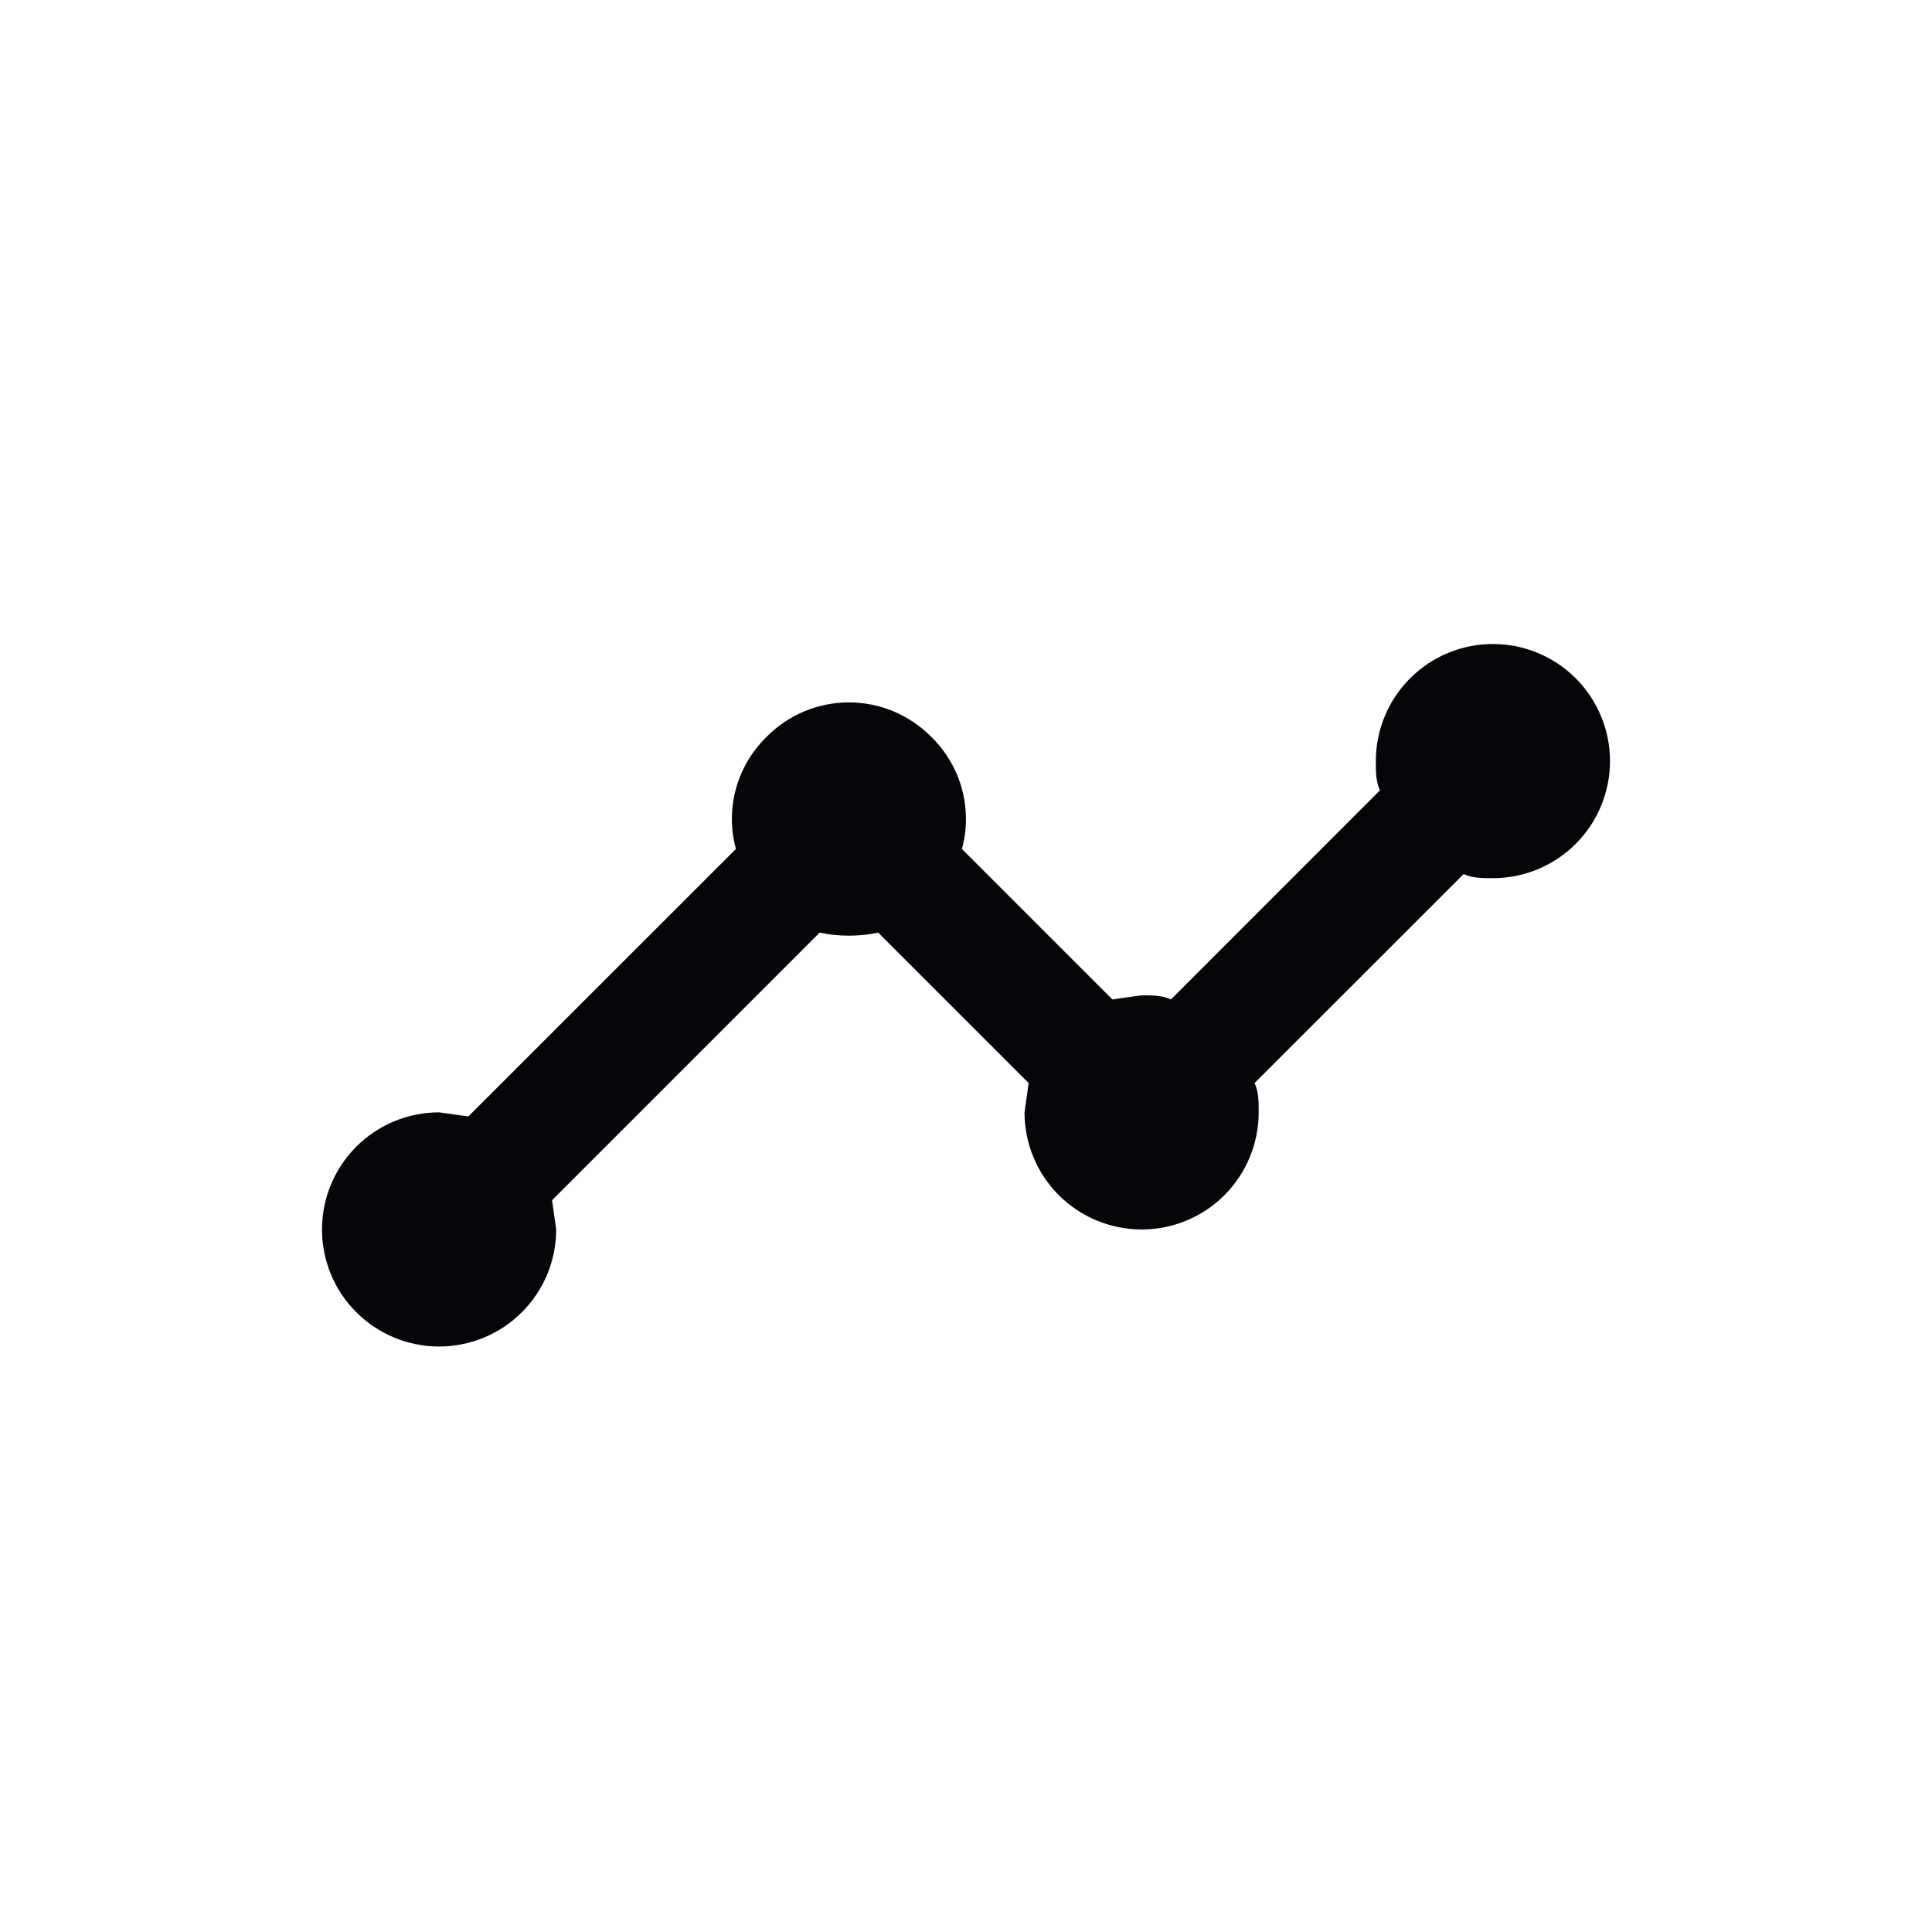<svg width="24" height="24" viewBox="0 0 24 24" fill="none" xmlns="http://www.w3.org/2000/svg">
<path d="M5.455 13.818L5.818 13.869L9.142 10.546C9.011 10.073 9.135 9.535 9.52 9.156C10.087 8.582 11.004 8.582 11.571 9.156C11.956 9.535 12.08 10.073 11.949 10.546L13.818 12.415L14.182 12.364C14.313 12.364 14.436 12.364 14.546 12.415L17.142 9.818C17.091 9.709 17.091 9.585 17.091 9.455C17.091 9.069 17.244 8.699 17.517 8.426C17.79 8.153 18.16 8 18.546 8C18.931 8 19.301 8.153 19.574 8.426C19.847 8.699 20 9.069 20 9.455C20 9.84 19.847 10.21 19.574 10.483C19.301 10.756 18.931 10.909 18.546 10.909C18.415 10.909 18.291 10.909 18.182 10.858L15.585 13.454C15.636 13.564 15.636 13.687 15.636 13.818C15.636 14.204 15.483 14.574 15.21 14.847C14.938 15.12 14.568 15.273 14.182 15.273C13.796 15.273 13.426 15.12 13.153 14.847C12.88 14.574 12.727 14.204 12.727 13.818L12.778 13.454L10.909 11.585C10.676 11.636 10.415 11.636 10.182 11.585L6.858 14.909L6.909 15.273C6.909 15.659 6.756 16.029 6.483 16.301C6.21 16.574 5.84 16.727 5.455 16.727C5.069 16.727 4.699 16.574 4.426 16.301C4.153 16.029 4 15.659 4 15.273C4 14.887 4.153 14.517 4.426 14.244C4.699 13.971 5.069 13.818 5.455 13.818Z" fill="#06050A"/>
</svg>
